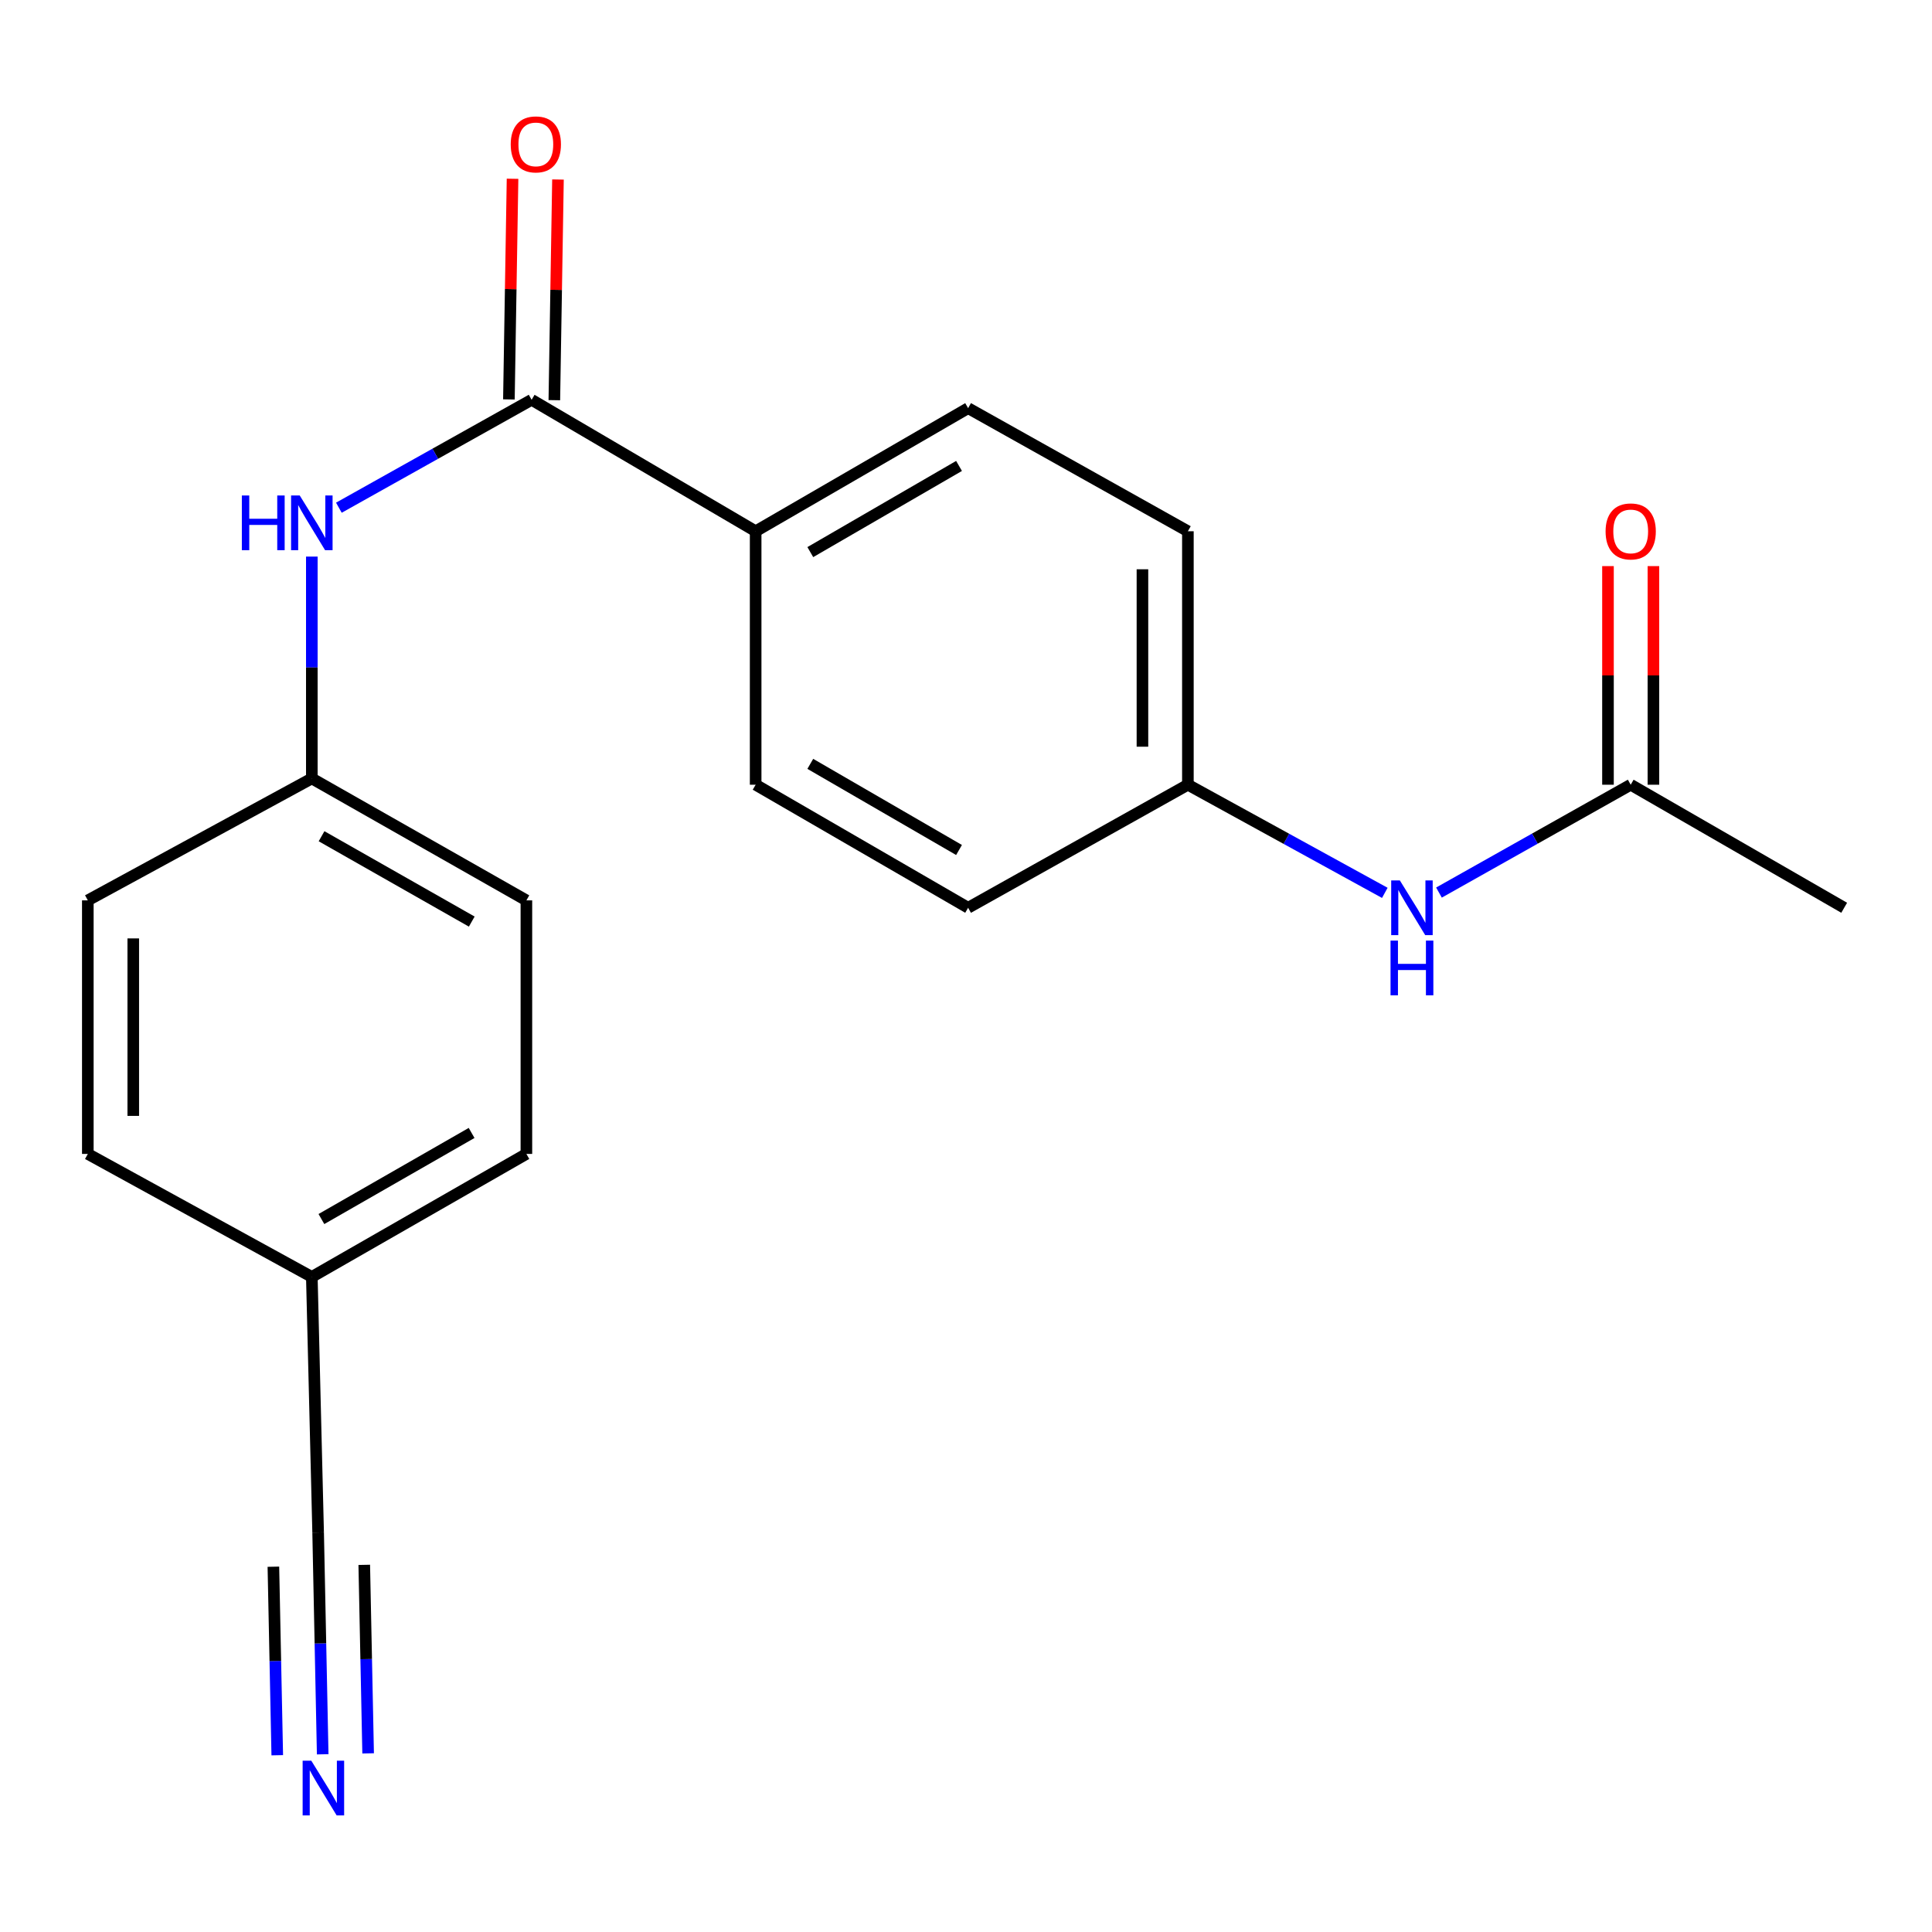 <?xml version='1.0' encoding='iso-8859-1'?>
<svg version='1.1' baseProfile='full'
              xmlns='http://www.w3.org/2000/svg'
                      xmlns:rdkit='http://www.rdkit.org/xml'
                      xmlns:xlink='http://www.w3.org/1999/xlink'
                  xml:space='preserve'
width='1000px' height='1000px' viewBox='0 0 1000 1000'>
<!-- END OF HEADER -->
<rect style='opacity:1.0;fill:#FFFFFF;stroke:none' width='1000' height='1000' x='0' y='0'> </rect>
<path class='bond-0' d='M 275.164,206.934 L 225.282,234.861' style='fill:none;fill-rule:evenodd;stroke:#000000;stroke-width:6px;stroke-linecap:butt;stroke-linejoin:miter;stroke-opacity:1' />
<path class='bond-0' d='M 225.282,234.861 L 175.4,262.787' style='fill:none;fill-rule:evenodd;stroke:#0000FF;stroke-width:6px;stroke-linecap:butt;stroke-linejoin:miter;stroke-opacity:1' />
<path class='bond-3' d='M 275.164,206.934 L 391.123,274.976' style='fill:none;fill-rule:evenodd;stroke:#000000;stroke-width:6px;stroke-linecap:butt;stroke-linejoin:miter;stroke-opacity:1' />
<path class='bond-6' d='M 286.923,207.128 L 287.865,150.022' style='fill:none;fill-rule:evenodd;stroke:#000000;stroke-width:6px;stroke-linecap:butt;stroke-linejoin:miter;stroke-opacity:1' />
<path class='bond-6' d='M 287.865,150.022 L 288.807,92.916' style='fill:none;fill-rule:evenodd;stroke:#FF0000;stroke-width:6px;stroke-linecap:butt;stroke-linejoin:miter;stroke-opacity:1' />
<path class='bond-6' d='M 263.405,206.74 L 264.347,149.634' style='fill:none;fill-rule:evenodd;stroke:#000000;stroke-width:6px;stroke-linecap:butt;stroke-linejoin:miter;stroke-opacity:1' />
<path class='bond-6' d='M 264.347,149.634 L 265.29,92.528' style='fill:none;fill-rule:evenodd;stroke:#FF0000;stroke-width:6px;stroke-linecap:butt;stroke-linejoin:miter;stroke-opacity:1' />
<path class='bond-10' d='M 161.401,288.092 L 161.401,345.505' style='fill:none;fill-rule:evenodd;stroke:#0000FF;stroke-width:6px;stroke-linecap:butt;stroke-linejoin:miter;stroke-opacity:1' />
<path class='bond-10' d='M 161.401,345.505 L 161.401,402.917' style='fill:none;fill-rule:evenodd;stroke:#000000;stroke-width:6px;stroke-linecap:butt;stroke-linejoin:miter;stroke-opacity:1' />
<path class='bond-1' d='M 167.026,908.024 L 165.847,850.624' style='fill:none;fill-rule:evenodd;stroke:#0000FF;stroke-width:6px;stroke-linecap:butt;stroke-linejoin:miter;stroke-opacity:1' />
<path class='bond-1' d='M 165.847,850.624 L 164.667,793.224' style='fill:none;fill-rule:evenodd;stroke:#000000;stroke-width:6px;stroke-linecap:butt;stroke-linejoin:miter;stroke-opacity:1' />
<path class='bond-1' d='M 190.543,907.541 L 189.54,858.751' style='fill:none;fill-rule:evenodd;stroke:#0000FF;stroke-width:6px;stroke-linecap:butt;stroke-linejoin:miter;stroke-opacity:1' />
<path class='bond-1' d='M 189.54,858.751 L 188.537,809.961' style='fill:none;fill-rule:evenodd;stroke:#000000;stroke-width:6px;stroke-linecap:butt;stroke-linejoin:miter;stroke-opacity:1' />
<path class='bond-1' d='M 143.51,908.507 L 142.508,859.717' style='fill:none;fill-rule:evenodd;stroke:#0000FF;stroke-width:6px;stroke-linecap:butt;stroke-linejoin:miter;stroke-opacity:1' />
<path class='bond-1' d='M 142.508,859.717 L 141.505,810.927' style='fill:none;fill-rule:evenodd;stroke:#000000;stroke-width:6px;stroke-linecap:butt;stroke-linejoin:miter;stroke-opacity:1' />
<path class='bond-2' d='M 164.667,793.224 L 161.401,660.931' style='fill:none;fill-rule:evenodd;stroke:#000000;stroke-width:6px;stroke-linecap:butt;stroke-linejoin:miter;stroke-opacity:1' />
<path class='bond-8' d='M 391.123,274.976 L 501.098,211.26' style='fill:none;fill-rule:evenodd;stroke:#000000;stroke-width:6px;stroke-linecap:butt;stroke-linejoin:miter;stroke-opacity:1' />
<path class='bond-8' d='M 419.411,285.77 L 496.393,241.169' style='fill:none;fill-rule:evenodd;stroke:#000000;stroke-width:6px;stroke-linecap:butt;stroke-linejoin:miter;stroke-opacity:1' />
<path class='bond-9' d='M 391.123,274.976 L 391.123,406.171' style='fill:none;fill-rule:evenodd;stroke:#000000;stroke-width:6px;stroke-linecap:butt;stroke-linejoin:miter;stroke-opacity:1' />
<path class='bond-4' d='M 844.049,406.171 L 794.428,434.082' style='fill:none;fill-rule:evenodd;stroke:#000000;stroke-width:6px;stroke-linecap:butt;stroke-linejoin:miter;stroke-opacity:1' />
<path class='bond-4' d='M 794.428,434.082 L 744.808,461.993' style='fill:none;fill-rule:evenodd;stroke:#0000FF;stroke-width:6px;stroke-linecap:butt;stroke-linejoin:miter;stroke-opacity:1' />
<path class='bond-7' d='M 855.809,406.171 L 855.809,349.593' style='fill:none;fill-rule:evenodd;stroke:#000000;stroke-width:6px;stroke-linecap:butt;stroke-linejoin:miter;stroke-opacity:1' />
<path class='bond-7' d='M 855.809,349.593 L 855.809,293.016' style='fill:none;fill-rule:evenodd;stroke:#FF0000;stroke-width:6px;stroke-linecap:butt;stroke-linejoin:miter;stroke-opacity:1' />
<path class='bond-7' d='M 832.288,406.171 L 832.288,349.593' style='fill:none;fill-rule:evenodd;stroke:#000000;stroke-width:6px;stroke-linecap:butt;stroke-linejoin:miter;stroke-opacity:1' />
<path class='bond-7' d='M 832.288,349.593 L 832.288,293.016' style='fill:none;fill-rule:evenodd;stroke:#FF0000;stroke-width:6px;stroke-linecap:butt;stroke-linejoin:miter;stroke-opacity:1' />
<path class='bond-19' d='M 844.049,406.171 L 954.545,469.861' style='fill:none;fill-rule:evenodd;stroke:#000000;stroke-width:6px;stroke-linecap:butt;stroke-linejoin:miter;stroke-opacity:1' />
<path class='bond-5' d='M 716.773,462.146 L 665.811,434.159' style='fill:none;fill-rule:evenodd;stroke:#0000FF;stroke-width:6px;stroke-linecap:butt;stroke-linejoin:miter;stroke-opacity:1' />
<path class='bond-5' d='M 665.811,434.159 L 614.848,406.171' style='fill:none;fill-rule:evenodd;stroke:#000000;stroke-width:6px;stroke-linecap:butt;stroke-linejoin:miter;stroke-opacity:1' />
<path class='bond-13' d='M 501.098,211.26 L 614.848,274.976' style='fill:none;fill-rule:evenodd;stroke:#000000;stroke-width:6px;stroke-linecap:butt;stroke-linejoin:miter;stroke-opacity:1' />
<path class='bond-14' d='M 391.123,406.171 L 501.098,469.861' style='fill:none;fill-rule:evenodd;stroke:#000000;stroke-width:6px;stroke-linecap:butt;stroke-linejoin:miter;stroke-opacity:1' />
<path class='bond-14' d='M 419.407,395.371 L 496.389,439.954' style='fill:none;fill-rule:evenodd;stroke:#000000;stroke-width:6px;stroke-linecap:butt;stroke-linejoin:miter;stroke-opacity:1' />
<path class='bond-15' d='M 161.401,402.917 L 45.455,466.032' style='fill:none;fill-rule:evenodd;stroke:#000000;stroke-width:6px;stroke-linecap:butt;stroke-linejoin:miter;stroke-opacity:1' />
<path class='bond-16' d='M 161.401,402.917 L 272.459,466.032' style='fill:none;fill-rule:evenodd;stroke:#000000;stroke-width:6px;stroke-linecap:butt;stroke-linejoin:miter;stroke-opacity:1' />
<path class='bond-16' d='M 166.438,432.834 L 244.179,477.015' style='fill:none;fill-rule:evenodd;stroke:#000000;stroke-width:6px;stroke-linecap:butt;stroke-linejoin:miter;stroke-opacity:1' />
<path class='bond-11' d='M 161.401,660.931 L 272.459,597.267' style='fill:none;fill-rule:evenodd;stroke:#000000;stroke-width:6px;stroke-linecap:butt;stroke-linejoin:miter;stroke-opacity:1' />
<path class='bond-11' d='M 166.362,630.975 L 244.103,586.411' style='fill:none;fill-rule:evenodd;stroke:#000000;stroke-width:6px;stroke-linecap:butt;stroke-linejoin:miter;stroke-opacity:1' />
<path class='bond-21' d='M 161.401,660.931 L 45.455,597.267' style='fill:none;fill-rule:evenodd;stroke:#000000;stroke-width:6px;stroke-linecap:butt;stroke-linejoin:miter;stroke-opacity:1' />
<path class='bond-12' d='M 614.848,406.171 L 501.098,469.861' style='fill:none;fill-rule:evenodd;stroke:#000000;stroke-width:6px;stroke-linecap:butt;stroke-linejoin:miter;stroke-opacity:1' />
<path class='bond-20' d='M 614.848,406.171 L 614.848,274.976' style='fill:none;fill-rule:evenodd;stroke:#000000;stroke-width:6px;stroke-linecap:butt;stroke-linejoin:miter;stroke-opacity:1' />
<path class='bond-20' d='M 591.327,386.492 L 591.327,294.655' style='fill:none;fill-rule:evenodd;stroke:#000000;stroke-width:6px;stroke-linecap:butt;stroke-linejoin:miter;stroke-opacity:1' />
<path class='bond-17' d='M 45.455,466.032 L 45.455,597.267' style='fill:none;fill-rule:evenodd;stroke:#000000;stroke-width:6px;stroke-linecap:butt;stroke-linejoin:miter;stroke-opacity:1' />
<path class='bond-17' d='M 68.976,485.718 L 68.976,577.582' style='fill:none;fill-rule:evenodd;stroke:#000000;stroke-width:6px;stroke-linecap:butt;stroke-linejoin:miter;stroke-opacity:1' />
<path class='bond-18' d='M 272.459,466.032 L 272.459,597.267' style='fill:none;fill-rule:evenodd;stroke:#000000;stroke-width:6px;stroke-linecap:butt;stroke-linejoin:miter;stroke-opacity:1' />
<path  class='atom-1' d='M 125.181 256.464
L 129.021 256.464
L 129.021 268.504
L 143.501 268.504
L 143.501 256.464
L 147.341 256.464
L 147.341 284.784
L 143.501 284.784
L 143.501 271.704
L 129.021 271.704
L 129.021 284.784
L 125.181 284.784
L 125.181 256.464
' fill='#0000FF'/>
<path  class='atom-1' d='M 155.141 256.464
L 164.421 271.464
Q 165.341 272.944, 166.821 275.624
Q 168.301 278.304, 168.381 278.464
L 168.381 256.464
L 172.141 256.464
L 172.141 284.784
L 168.261 284.784
L 158.301 268.384
Q 157.141 266.464, 155.901 264.264
Q 154.701 262.064, 154.341 261.384
L 154.341 284.784
L 150.661 284.784
L 150.661 256.464
L 155.141 256.464
' fill='#0000FF'/>
<path  class='atom-2' d='M 161.125 911.331
L 170.405 926.331
Q 171.325 927.811, 172.805 930.491
Q 174.285 933.171, 174.365 933.331
L 174.365 911.331
L 178.125 911.331
L 178.125 939.651
L 174.245 939.651
L 164.285 923.251
Q 163.125 921.331, 161.885 919.131
Q 160.685 916.931, 160.325 916.251
L 160.325 939.651
L 156.645 939.651
L 156.645 911.331
L 161.125 911.331
' fill='#0000FF'/>
<path  class='atom-6' d='M 724.56 455.701
L 733.84 470.701
Q 734.76 472.181, 736.24 474.861
Q 737.72 477.541, 737.8 477.701
L 737.8 455.701
L 741.56 455.701
L 741.56 484.021
L 737.68 484.021
L 727.72 467.621
Q 726.56 465.701, 725.32 463.501
Q 724.12 461.301, 723.76 460.621
L 723.76 484.021
L 720.08 484.021
L 720.08 455.701
L 724.56 455.701
' fill='#0000FF'/>
<path  class='atom-6' d='M 719.74 486.853
L 723.58 486.853
L 723.58 498.893
L 738.06 498.893
L 738.06 486.853
L 741.9 486.853
L 741.9 515.173
L 738.06 515.173
L 738.06 502.093
L 723.58 502.093
L 723.58 515.173
L 719.74 515.173
L 719.74 486.853
' fill='#0000FF'/>
<path  class='atom-7' d='M 264.347 74.734
Q 264.347 67.934, 267.707 64.134
Q 271.067 60.334, 277.347 60.334
Q 283.627 60.334, 286.987 64.134
Q 290.347 67.934, 290.347 74.734
Q 290.347 81.614, 286.947 85.534
Q 283.547 89.414, 277.347 89.414
Q 271.107 89.414, 267.707 85.534
Q 264.347 81.654, 264.347 74.734
M 277.347 86.214
Q 281.667 86.214, 283.987 83.334
Q 286.347 80.414, 286.347 74.734
Q 286.347 69.174, 283.987 66.374
Q 281.667 63.534, 277.347 63.534
Q 273.027 63.534, 270.667 66.334
Q 268.347 69.134, 268.347 74.734
Q 268.347 80.454, 270.667 83.334
Q 273.027 86.214, 277.347 86.214
' fill='#FF0000'/>
<path  class='atom-8' d='M 831.049 275.056
Q 831.049 268.256, 834.409 264.456
Q 837.769 260.656, 844.049 260.656
Q 850.329 260.656, 853.689 264.456
Q 857.049 268.256, 857.049 275.056
Q 857.049 281.936, 853.649 285.856
Q 850.249 289.736, 844.049 289.736
Q 837.809 289.736, 834.409 285.856
Q 831.049 281.976, 831.049 275.056
M 844.049 286.536
Q 848.369 286.536, 850.689 283.656
Q 853.049 280.736, 853.049 275.056
Q 853.049 269.496, 850.689 266.696
Q 848.369 263.856, 844.049 263.856
Q 839.729 263.856, 837.369 266.656
Q 835.049 269.456, 835.049 275.056
Q 835.049 280.776, 837.369 283.656
Q 839.729 286.536, 844.049 286.536
' fill='#FF0000'/>
</svg>
